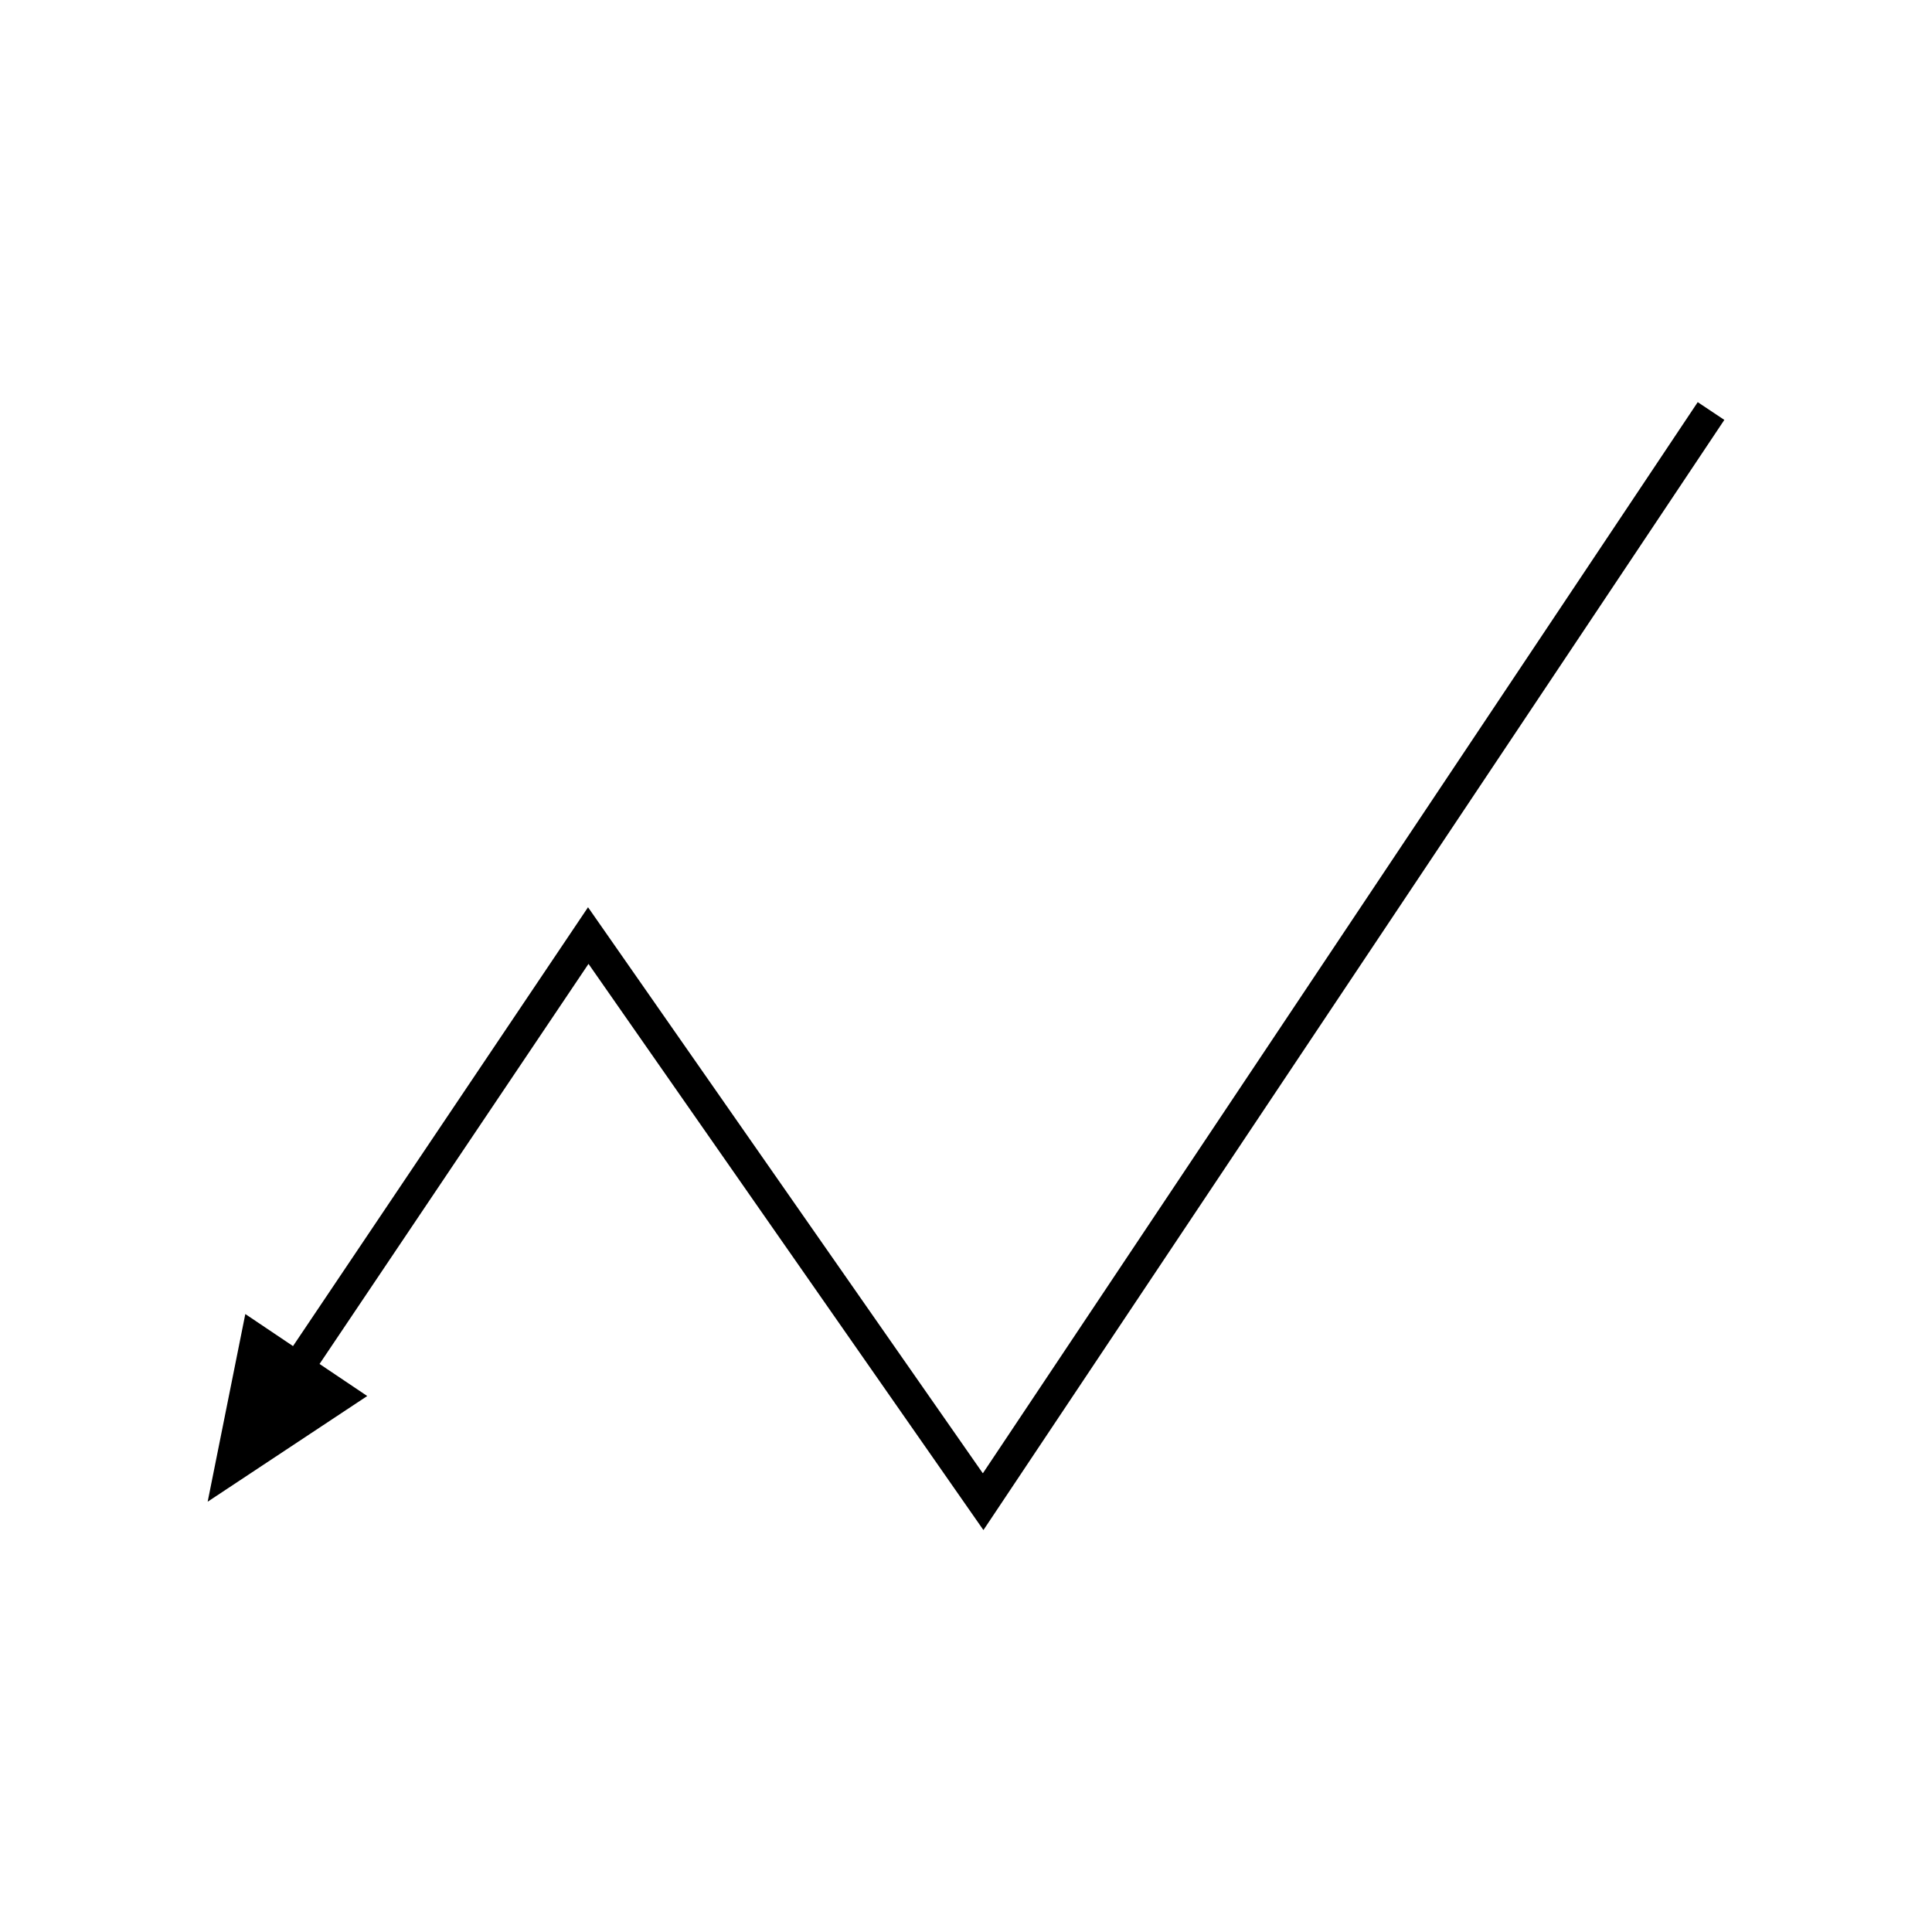 <?xml version="1.0" encoding="UTF-8"?>
<!-- Uploaded to: ICON Repo, www.svgrepo.com, Generator: ICON Repo Mixer Tools -->
<svg fill="#000000" width="800px" height="800px" version="1.1" viewBox="144 144 512 512" xmlns="http://www.w3.org/2000/svg">
 <path d="m427.67 499.67-13.191 19.766-5.418 8.121-2.711 4.059-1.355 2.031-0.34 0.508c-0.113 0.223-0.227 0.363-0.344 0.066l-0.699-1-25.238-36.188-60.422-86.629-9.152-13.121-4.574-6.559-3.434-4.922-0.57-0.82c-0.191-0.195-0.383-0.812-0.566-0.285l-17.852 26.551-29.547 43.953-30.605 45.527-12.641-8.496-9.977 49.734 42.289-28.008-12.641-8.496 30.605-45.527 29.09-43.27 11.469-17.059c0.117-0.336 0.242 0.059 0.363 0.184l1.102 1.582 1.469 2.106 2.941 4.215 5.879 8.43 59.824 85.77 31.871 45.695 1.086 1.559c0.09 0.086 0.184 0.359 0.27 0.289l0.266-0.395 0.527-0.789 6.328-9.48 8.434-12.641 14.516-21.75 55.414-83.035 110.83-166.07-7.051-4.703-110.83 166.07z"/>
</svg>